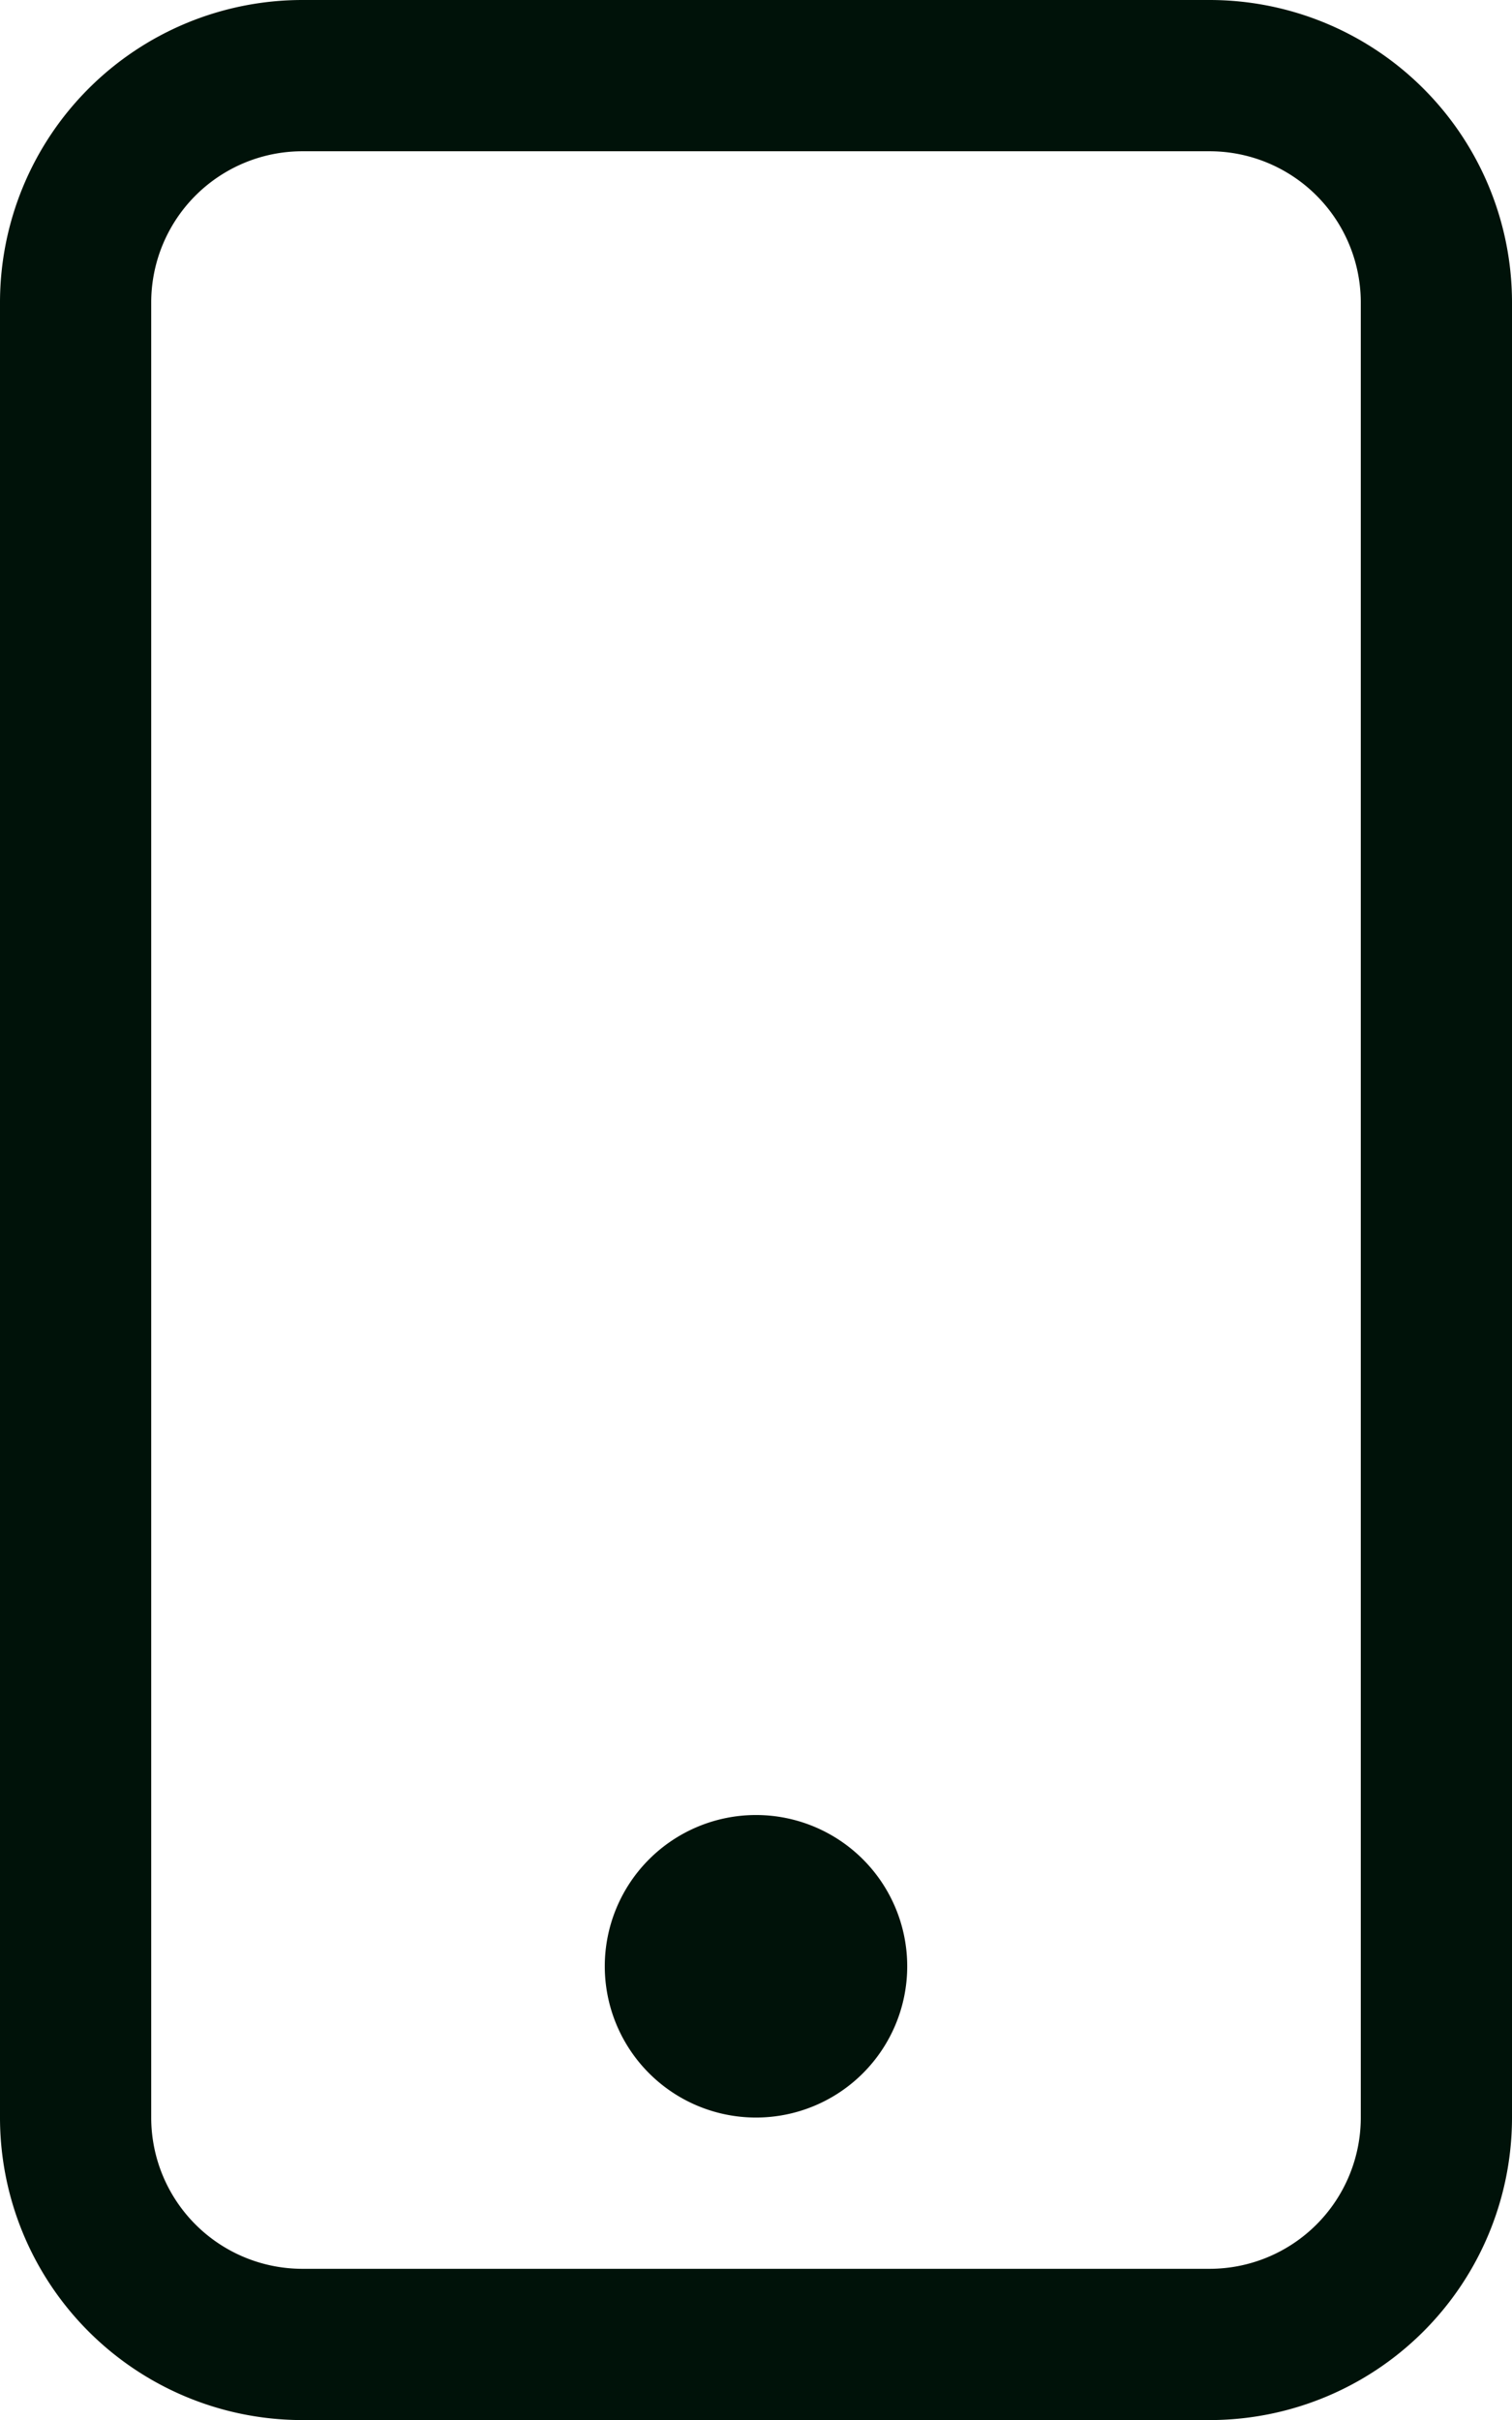 <svg xmlns="http://www.w3.org/2000/svg" data-name="Group 9" width="22.928" height="36.685" viewBox="0 0 22.928 36.685"><path data-name="Path 105" d="M54.342 2.293a2.293 2.293 0 0 1 2.293 2.293V32.1a2.293 2.293 0 0 1-2.293 2.293H40.586a2.293 2.293 0 0 1-2.293-2.293V4.586a2.293 2.293 0 0 1 2.293-2.293zM40.586 0A4.586 4.586 0 0 0 36 4.586V32.1a4.586 4.586 0 0 0 4.586 4.586h13.756a4.586 4.586 0 0 0 4.586-4.586V4.586A4.586 4.586 0 0 0 54.342 0z" transform="translate(-36)" style="fill:#001209"></path><path data-name="Path 106" d="M86.293 148.586A2.293 2.293 0 1 0 84 146.293a2.293 2.293 0 0 0 2.293 2.293z" transform="translate(-74.829 -116.486)" style="fill:#001209"></path></svg>